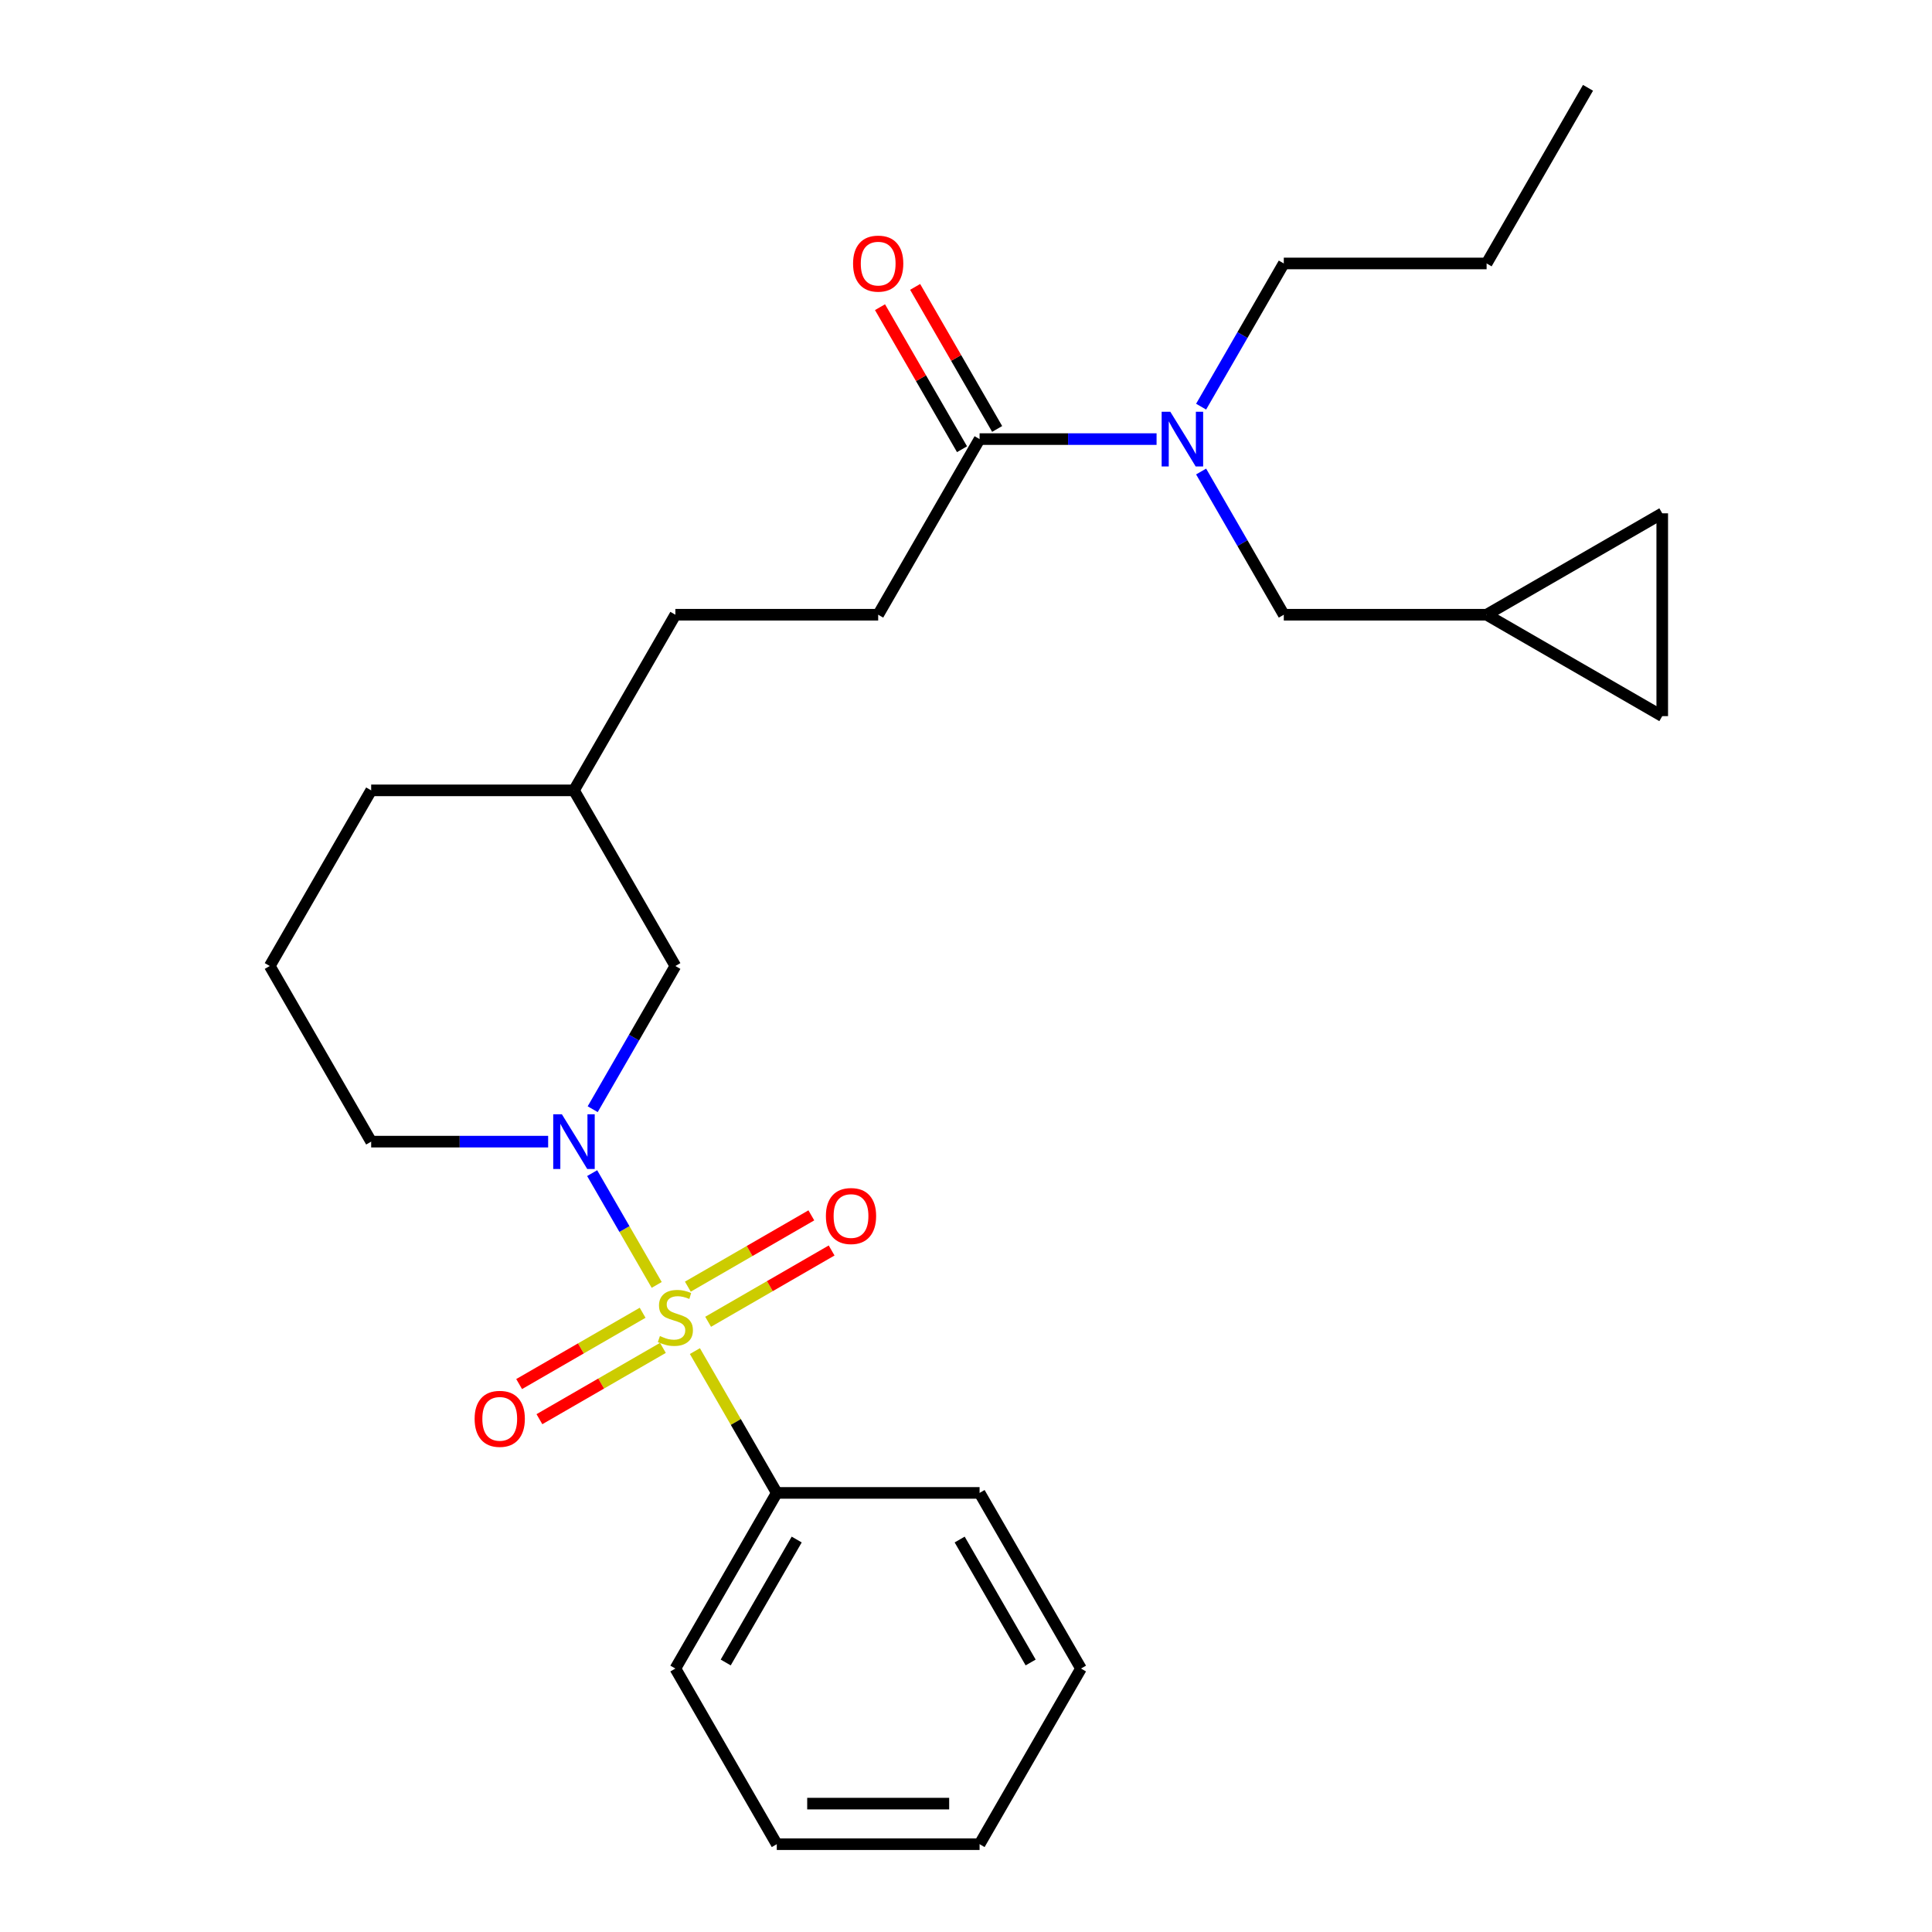 <?xml version='1.0' encoding='iso-8859-1'?>
<svg version='1.1' baseProfile='full'
              xmlns='http://www.w3.org/2000/svg'
                      xmlns:rdkit='http://www.rdkit.org/xml'
                      xmlns:xlink='http://www.w3.org/1999/xlink'
                  xml:space='preserve'
width='1000px' height='1000px' viewBox='0 0 1000 1000'>
<!-- END OF HEADER -->
<rect style='opacity:1.0;fill:#FFFFFF;stroke:none' width='1000' height='1000' x='0' y='0'> </rect>
<path class='bond-0' d='M 339.905,665.074 L 323.201,636.142' style='fill:none;fill-rule:evenodd;stroke:#CCCC00;stroke-width:6px;stroke-linecap:butt;stroke-linejoin:miter;stroke-opacity:1' />
<path class='bond-0' d='M 323.201,636.142 L 306.498,607.21' style='fill:none;fill-rule:evenodd;stroke:#0000FF;stroke-width:6px;stroke-linecap:butt;stroke-linejoin:miter;stroke-opacity:1' />
<path class='bond-3' d='M 366.526,684.152 L 398.485,665.7' style='fill:none;fill-rule:evenodd;stroke:#CCCC00;stroke-width:6px;stroke-linecap:butt;stroke-linejoin:miter;stroke-opacity:1' />
<path class='bond-3' d='M 398.485,665.7 L 430.444,647.248' style='fill:none;fill-rule:evenodd;stroke:#FF0000;stroke-width:6px;stroke-linecap:butt;stroke-linejoin:miter;stroke-opacity:1' />
<path class='bond-3' d='M 356.028,665.97 L 387.988,647.518' style='fill:none;fill-rule:evenodd;stroke:#CCCC00;stroke-width:6px;stroke-linecap:butt;stroke-linejoin:miter;stroke-opacity:1' />
<path class='bond-3' d='M 387.988,647.518 L 419.947,629.067' style='fill:none;fill-rule:evenodd;stroke:#FF0000;stroke-width:6px;stroke-linecap:butt;stroke-linejoin:miter;stroke-opacity:1' />
<path class='bond-4' d='M 332.62,679.485 L 300.661,697.936' style='fill:none;fill-rule:evenodd;stroke:#CCCC00;stroke-width:6px;stroke-linecap:butt;stroke-linejoin:miter;stroke-opacity:1' />
<path class='bond-4' d='M 300.661,697.936 L 268.701,716.388' style='fill:none;fill-rule:evenodd;stroke:#FF0000;stroke-width:6px;stroke-linecap:butt;stroke-linejoin:miter;stroke-opacity:1' />
<path class='bond-4' d='M 343.117,697.667 L 311.158,716.118' style='fill:none;fill-rule:evenodd;stroke:#CCCC00;stroke-width:6px;stroke-linecap:butt;stroke-linejoin:miter;stroke-opacity:1' />
<path class='bond-4' d='M 311.158,716.118 L 279.199,734.57' style='fill:none;fill-rule:evenodd;stroke:#FF0000;stroke-width:6px;stroke-linecap:butt;stroke-linejoin:miter;stroke-opacity:1' />
<path class='bond-5' d='M 359.679,699.323 L 380.869,736.025' style='fill:none;fill-rule:evenodd;stroke:#CCCC00;stroke-width:6px;stroke-linecap:butt;stroke-linejoin:miter;stroke-opacity:1' />
<path class='bond-5' d='M 380.869,736.025 L 402.059,772.727' style='fill:none;fill-rule:evenodd;stroke:#000000;stroke-width:6px;stroke-linecap:butt;stroke-linejoin:miter;stroke-opacity:1' />
<path class='bond-7' d='M 306.777,574.125 L 328.175,537.062' style='fill:none;fill-rule:evenodd;stroke:#0000FF;stroke-width:6px;stroke-linecap:butt;stroke-linejoin:miter;stroke-opacity:1' />
<path class='bond-7' d='M 328.175,537.062 L 349.573,500' style='fill:none;fill-rule:evenodd;stroke:#000000;stroke-width:6px;stroke-linecap:butt;stroke-linejoin:miter;stroke-opacity:1' />
<path class='bond-13' d='M 283.722,590.909 L 237.918,590.909' style='fill:none;fill-rule:evenodd;stroke:#0000FF;stroke-width:6px;stroke-linecap:butt;stroke-linejoin:miter;stroke-opacity:1' />
<path class='bond-13' d='M 237.918,590.909 L 192.114,590.909' style='fill:none;fill-rule:evenodd;stroke:#000000;stroke-width:6px;stroke-linecap:butt;stroke-linejoin:miter;stroke-opacity:1' />
<path class='bond-1' d='M 507.032,227.273 L 454.545,318.182' style='fill:none;fill-rule:evenodd;stroke:#000000;stroke-width:6px;stroke-linecap:butt;stroke-linejoin:miter;stroke-opacity:1' />
<path class='bond-2' d='M 507.032,227.273 L 552.836,227.273' style='fill:none;fill-rule:evenodd;stroke:#000000;stroke-width:6px;stroke-linecap:butt;stroke-linejoin:miter;stroke-opacity:1' />
<path class='bond-2' d='M 552.836,227.273 L 598.64,227.273' style='fill:none;fill-rule:evenodd;stroke:#0000FF;stroke-width:6px;stroke-linecap:butt;stroke-linejoin:miter;stroke-opacity:1' />
<path class='bond-11' d='M 516.123,222.024 L 494.898,185.262' style='fill:none;fill-rule:evenodd;stroke:#000000;stroke-width:6px;stroke-linecap:butt;stroke-linejoin:miter;stroke-opacity:1' />
<path class='bond-11' d='M 494.898,185.262 L 473.673,148.499' style='fill:none;fill-rule:evenodd;stroke:#FF0000;stroke-width:6px;stroke-linecap:butt;stroke-linejoin:miter;stroke-opacity:1' />
<path class='bond-11' d='M 497.941,232.521 L 476.716,195.759' style='fill:none;fill-rule:evenodd;stroke:#000000;stroke-width:6px;stroke-linecap:butt;stroke-linejoin:miter;stroke-opacity:1' />
<path class='bond-11' d='M 476.716,195.759 L 455.491,158.997' style='fill:none;fill-rule:evenodd;stroke:#FF0000;stroke-width:6px;stroke-linecap:butt;stroke-linejoin:miter;stroke-opacity:1' />
<path class='bond-10' d='M 621.695,244.057 L 643.093,281.119' style='fill:none;fill-rule:evenodd;stroke:#0000FF;stroke-width:6px;stroke-linecap:butt;stroke-linejoin:miter;stroke-opacity:1' />
<path class='bond-10' d='M 643.093,281.119 L 664.491,318.182' style='fill:none;fill-rule:evenodd;stroke:#000000;stroke-width:6px;stroke-linecap:butt;stroke-linejoin:miter;stroke-opacity:1' />
<path class='bond-16' d='M 621.695,210.488 L 643.093,173.426' style='fill:none;fill-rule:evenodd;stroke:#0000FF;stroke-width:6px;stroke-linecap:butt;stroke-linejoin:miter;stroke-opacity:1' />
<path class='bond-16' d='M 643.093,173.426 L 664.491,136.364' style='fill:none;fill-rule:evenodd;stroke:#000000;stroke-width:6px;stroke-linecap:butt;stroke-linejoin:miter;stroke-opacity:1' />
<path class='bond-18' d='M 402.059,772.727 L 349.573,863.636' style='fill:none;fill-rule:evenodd;stroke:#000000;stroke-width:6px;stroke-linecap:butt;stroke-linejoin:miter;stroke-opacity:1' />
<path class='bond-18' d='M 412.368,796.861 L 375.627,860.497' style='fill:none;fill-rule:evenodd;stroke:#000000;stroke-width:6px;stroke-linecap:butt;stroke-linejoin:miter;stroke-opacity:1' />
<path class='bond-19' d='M 402.059,772.727 L 507.032,772.727' style='fill:none;fill-rule:evenodd;stroke:#000000;stroke-width:6px;stroke-linecap:butt;stroke-linejoin:miter;stroke-opacity:1' />
<path class='bond-6' d='M 769.464,318.182 L 664.491,318.182' style='fill:none;fill-rule:evenodd;stroke:#000000;stroke-width:6px;stroke-linecap:butt;stroke-linejoin:miter;stroke-opacity:1' />
<path class='bond-8' d='M 769.464,318.182 L 860.373,265.695' style='fill:none;fill-rule:evenodd;stroke:#000000;stroke-width:6px;stroke-linecap:butt;stroke-linejoin:miter;stroke-opacity:1' />
<path class='bond-9' d='M 769.464,318.182 L 860.373,370.668' style='fill:none;fill-rule:evenodd;stroke:#000000;stroke-width:6px;stroke-linecap:butt;stroke-linejoin:miter;stroke-opacity:1' />
<path class='bond-15' d='M 349.573,500 L 297.086,409.091' style='fill:none;fill-rule:evenodd;stroke:#000000;stroke-width:6px;stroke-linecap:butt;stroke-linejoin:miter;stroke-opacity:1' />
<path class='bond-28' d='M 860.373,265.695 L 860.373,370.668' style='fill:none;fill-rule:evenodd;stroke:#000000;stroke-width:6px;stroke-linecap:butt;stroke-linejoin:miter;stroke-opacity:1' />
<path class='bond-12' d='M 454.545,318.182 L 349.573,318.182' style='fill:none;fill-rule:evenodd;stroke:#000000;stroke-width:6px;stroke-linecap:butt;stroke-linejoin:miter;stroke-opacity:1' />
<path class='bond-17' d='M 192.114,590.909 L 139.627,500' style='fill:none;fill-rule:evenodd;stroke:#000000;stroke-width:6px;stroke-linecap:butt;stroke-linejoin:miter;stroke-opacity:1' />
<path class='bond-14' d='M 349.573,318.182 L 297.086,409.091' style='fill:none;fill-rule:evenodd;stroke:#000000;stroke-width:6px;stroke-linecap:butt;stroke-linejoin:miter;stroke-opacity:1' />
<path class='bond-27' d='M 297.086,409.091 L 192.114,409.091' style='fill:none;fill-rule:evenodd;stroke:#000000;stroke-width:6px;stroke-linecap:butt;stroke-linejoin:miter;stroke-opacity:1' />
<path class='bond-21' d='M 664.491,136.364 L 769.464,136.364' style='fill:none;fill-rule:evenodd;stroke:#000000;stroke-width:6px;stroke-linecap:butt;stroke-linejoin:miter;stroke-opacity:1' />
<path class='bond-20' d='M 139.627,500 L 192.114,409.091' style='fill:none;fill-rule:evenodd;stroke:#000000;stroke-width:6px;stroke-linecap:butt;stroke-linejoin:miter;stroke-opacity:1' />
<path class='bond-24' d='M 349.573,863.636 L 402.059,954.545' style='fill:none;fill-rule:evenodd;stroke:#000000;stroke-width:6px;stroke-linecap:butt;stroke-linejoin:miter;stroke-opacity:1' />
<path class='bond-23' d='M 507.032,772.727 L 559.518,863.636' style='fill:none;fill-rule:evenodd;stroke:#000000;stroke-width:6px;stroke-linecap:butt;stroke-linejoin:miter;stroke-opacity:1' />
<path class='bond-23' d='M 496.723,796.861 L 533.463,860.497' style='fill:none;fill-rule:evenodd;stroke:#000000;stroke-width:6px;stroke-linecap:butt;stroke-linejoin:miter;stroke-opacity:1' />
<path class='bond-22' d='M 769.464,136.364 L 821.95,45.455' style='fill:none;fill-rule:evenodd;stroke:#000000;stroke-width:6px;stroke-linecap:butt;stroke-linejoin:miter;stroke-opacity:1' />
<path class='bond-25' d='M 559.518,863.636 L 507.032,954.545' style='fill:none;fill-rule:evenodd;stroke:#000000;stroke-width:6px;stroke-linecap:butt;stroke-linejoin:miter;stroke-opacity:1' />
<path class='bond-26' d='M 402.059,954.545 L 507.032,954.545' style='fill:none;fill-rule:evenodd;stroke:#000000;stroke-width:6px;stroke-linecap:butt;stroke-linejoin:miter;stroke-opacity:1' />
<path class='bond-26' d='M 417.805,933.551 L 491.286,933.551' style='fill:none;fill-rule:evenodd;stroke:#000000;stroke-width:6px;stroke-linecap:butt;stroke-linejoin:miter;stroke-opacity:1' />
<path  class='atom-0' d='M 341.573 691.538
Q 341.893 691.658, 343.213 692.218
Q 344.533 692.778, 345.973 693.138
Q 347.453 693.458, 348.893 693.458
Q 351.573 693.458, 353.133 692.178
Q 354.693 690.858, 354.693 688.578
Q 354.693 687.018, 353.893 686.058
Q 353.133 685.098, 351.933 684.578
Q 350.733 684.058, 348.733 683.458
Q 346.213 682.698, 344.693 681.978
Q 343.213 681.258, 342.133 679.738
Q 341.093 678.218, 341.093 675.658
Q 341.093 672.098, 343.493 669.898
Q 345.933 667.698, 350.733 667.698
Q 354.013 667.698, 357.733 669.258
L 356.813 672.338
Q 353.413 670.938, 350.853 670.938
Q 348.093 670.938, 346.573 672.098
Q 345.053 673.218, 345.093 675.178
Q 345.093 676.698, 345.853 677.618
Q 346.653 678.538, 347.773 679.058
Q 348.933 679.578, 350.853 680.178
Q 353.413 680.978, 354.933 681.778
Q 356.453 682.578, 357.533 684.218
Q 358.653 685.818, 358.653 688.578
Q 358.653 692.498, 356.013 694.618
Q 353.413 696.698, 349.053 696.698
Q 346.533 696.698, 344.613 696.138
Q 342.733 695.618, 340.493 694.698
L 341.573 691.538
' fill='#CCCC00'/>
<path  class='atom-1' d='M 290.826 576.749
L 300.106 591.749
Q 301.026 593.229, 302.506 595.909
Q 303.986 598.589, 304.066 598.749
L 304.066 576.749
L 307.826 576.749
L 307.826 605.069
L 303.946 605.069
L 293.986 588.669
Q 292.826 586.749, 291.586 584.549
Q 290.386 582.349, 290.026 581.669
L 290.026 605.069
L 286.346 605.069
L 286.346 576.749
L 290.826 576.749
' fill='#0000FF'/>
<path  class='atom-3' d='M 605.745 213.113
L 615.025 228.113
Q 615.945 229.593, 617.425 232.273
Q 618.905 234.953, 618.985 235.113
L 618.985 213.113
L 622.745 213.113
L 622.745 241.433
L 618.865 241.433
L 608.905 225.033
Q 607.745 223.113, 606.505 220.913
Q 605.305 218.713, 604.945 218.033
L 604.945 241.433
L 601.265 241.433
L 601.265 213.113
L 605.745 213.113
' fill='#0000FF'/>
<path  class='atom-4' d='M 427.482 629.412
Q 427.482 622.612, 430.842 618.812
Q 434.202 615.012, 440.482 615.012
Q 446.762 615.012, 450.122 618.812
Q 453.482 622.612, 453.482 629.412
Q 453.482 636.292, 450.082 640.212
Q 446.682 644.092, 440.482 644.092
Q 434.242 644.092, 430.842 640.212
Q 427.482 636.332, 427.482 629.412
M 440.482 640.892
Q 444.802 640.892, 447.122 638.012
Q 449.482 635.092, 449.482 629.412
Q 449.482 623.852, 447.122 621.052
Q 444.802 618.212, 440.482 618.212
Q 436.162 618.212, 433.802 621.012
Q 431.482 623.812, 431.482 629.412
Q 431.482 635.132, 433.802 638.012
Q 436.162 640.892, 440.482 640.892
' fill='#FF0000'/>
<path  class='atom-5' d='M 245.664 734.385
Q 245.664 727.585, 249.024 723.785
Q 252.384 719.985, 258.664 719.985
Q 264.944 719.985, 268.304 723.785
Q 271.664 727.585, 271.664 734.385
Q 271.664 741.265, 268.264 745.185
Q 264.864 749.065, 258.664 749.065
Q 252.424 749.065, 249.024 745.185
Q 245.664 741.305, 245.664 734.385
M 258.664 745.865
Q 262.984 745.865, 265.304 742.985
Q 267.664 740.065, 267.664 734.385
Q 267.664 728.825, 265.304 726.025
Q 262.984 723.185, 258.664 723.185
Q 254.344 723.185, 251.984 725.985
Q 249.664 728.785, 249.664 734.385
Q 249.664 740.105, 251.984 742.985
Q 254.344 745.865, 258.664 745.865
' fill='#FF0000'/>
<path  class='atom-12' d='M 441.545 136.444
Q 441.545 129.644, 444.905 125.844
Q 448.265 122.044, 454.545 122.044
Q 460.825 122.044, 464.185 125.844
Q 467.545 129.644, 467.545 136.444
Q 467.545 143.324, 464.145 147.244
Q 460.745 151.124, 454.545 151.124
Q 448.305 151.124, 444.905 147.244
Q 441.545 143.364, 441.545 136.444
M 454.545 147.924
Q 458.865 147.924, 461.185 145.044
Q 463.545 142.124, 463.545 136.444
Q 463.545 130.884, 461.185 128.084
Q 458.865 125.244, 454.545 125.244
Q 450.225 125.244, 447.865 128.044
Q 445.545 130.844, 445.545 136.444
Q 445.545 142.164, 447.865 145.044
Q 450.225 147.924, 454.545 147.924
' fill='#FF0000'/>
</svg>
